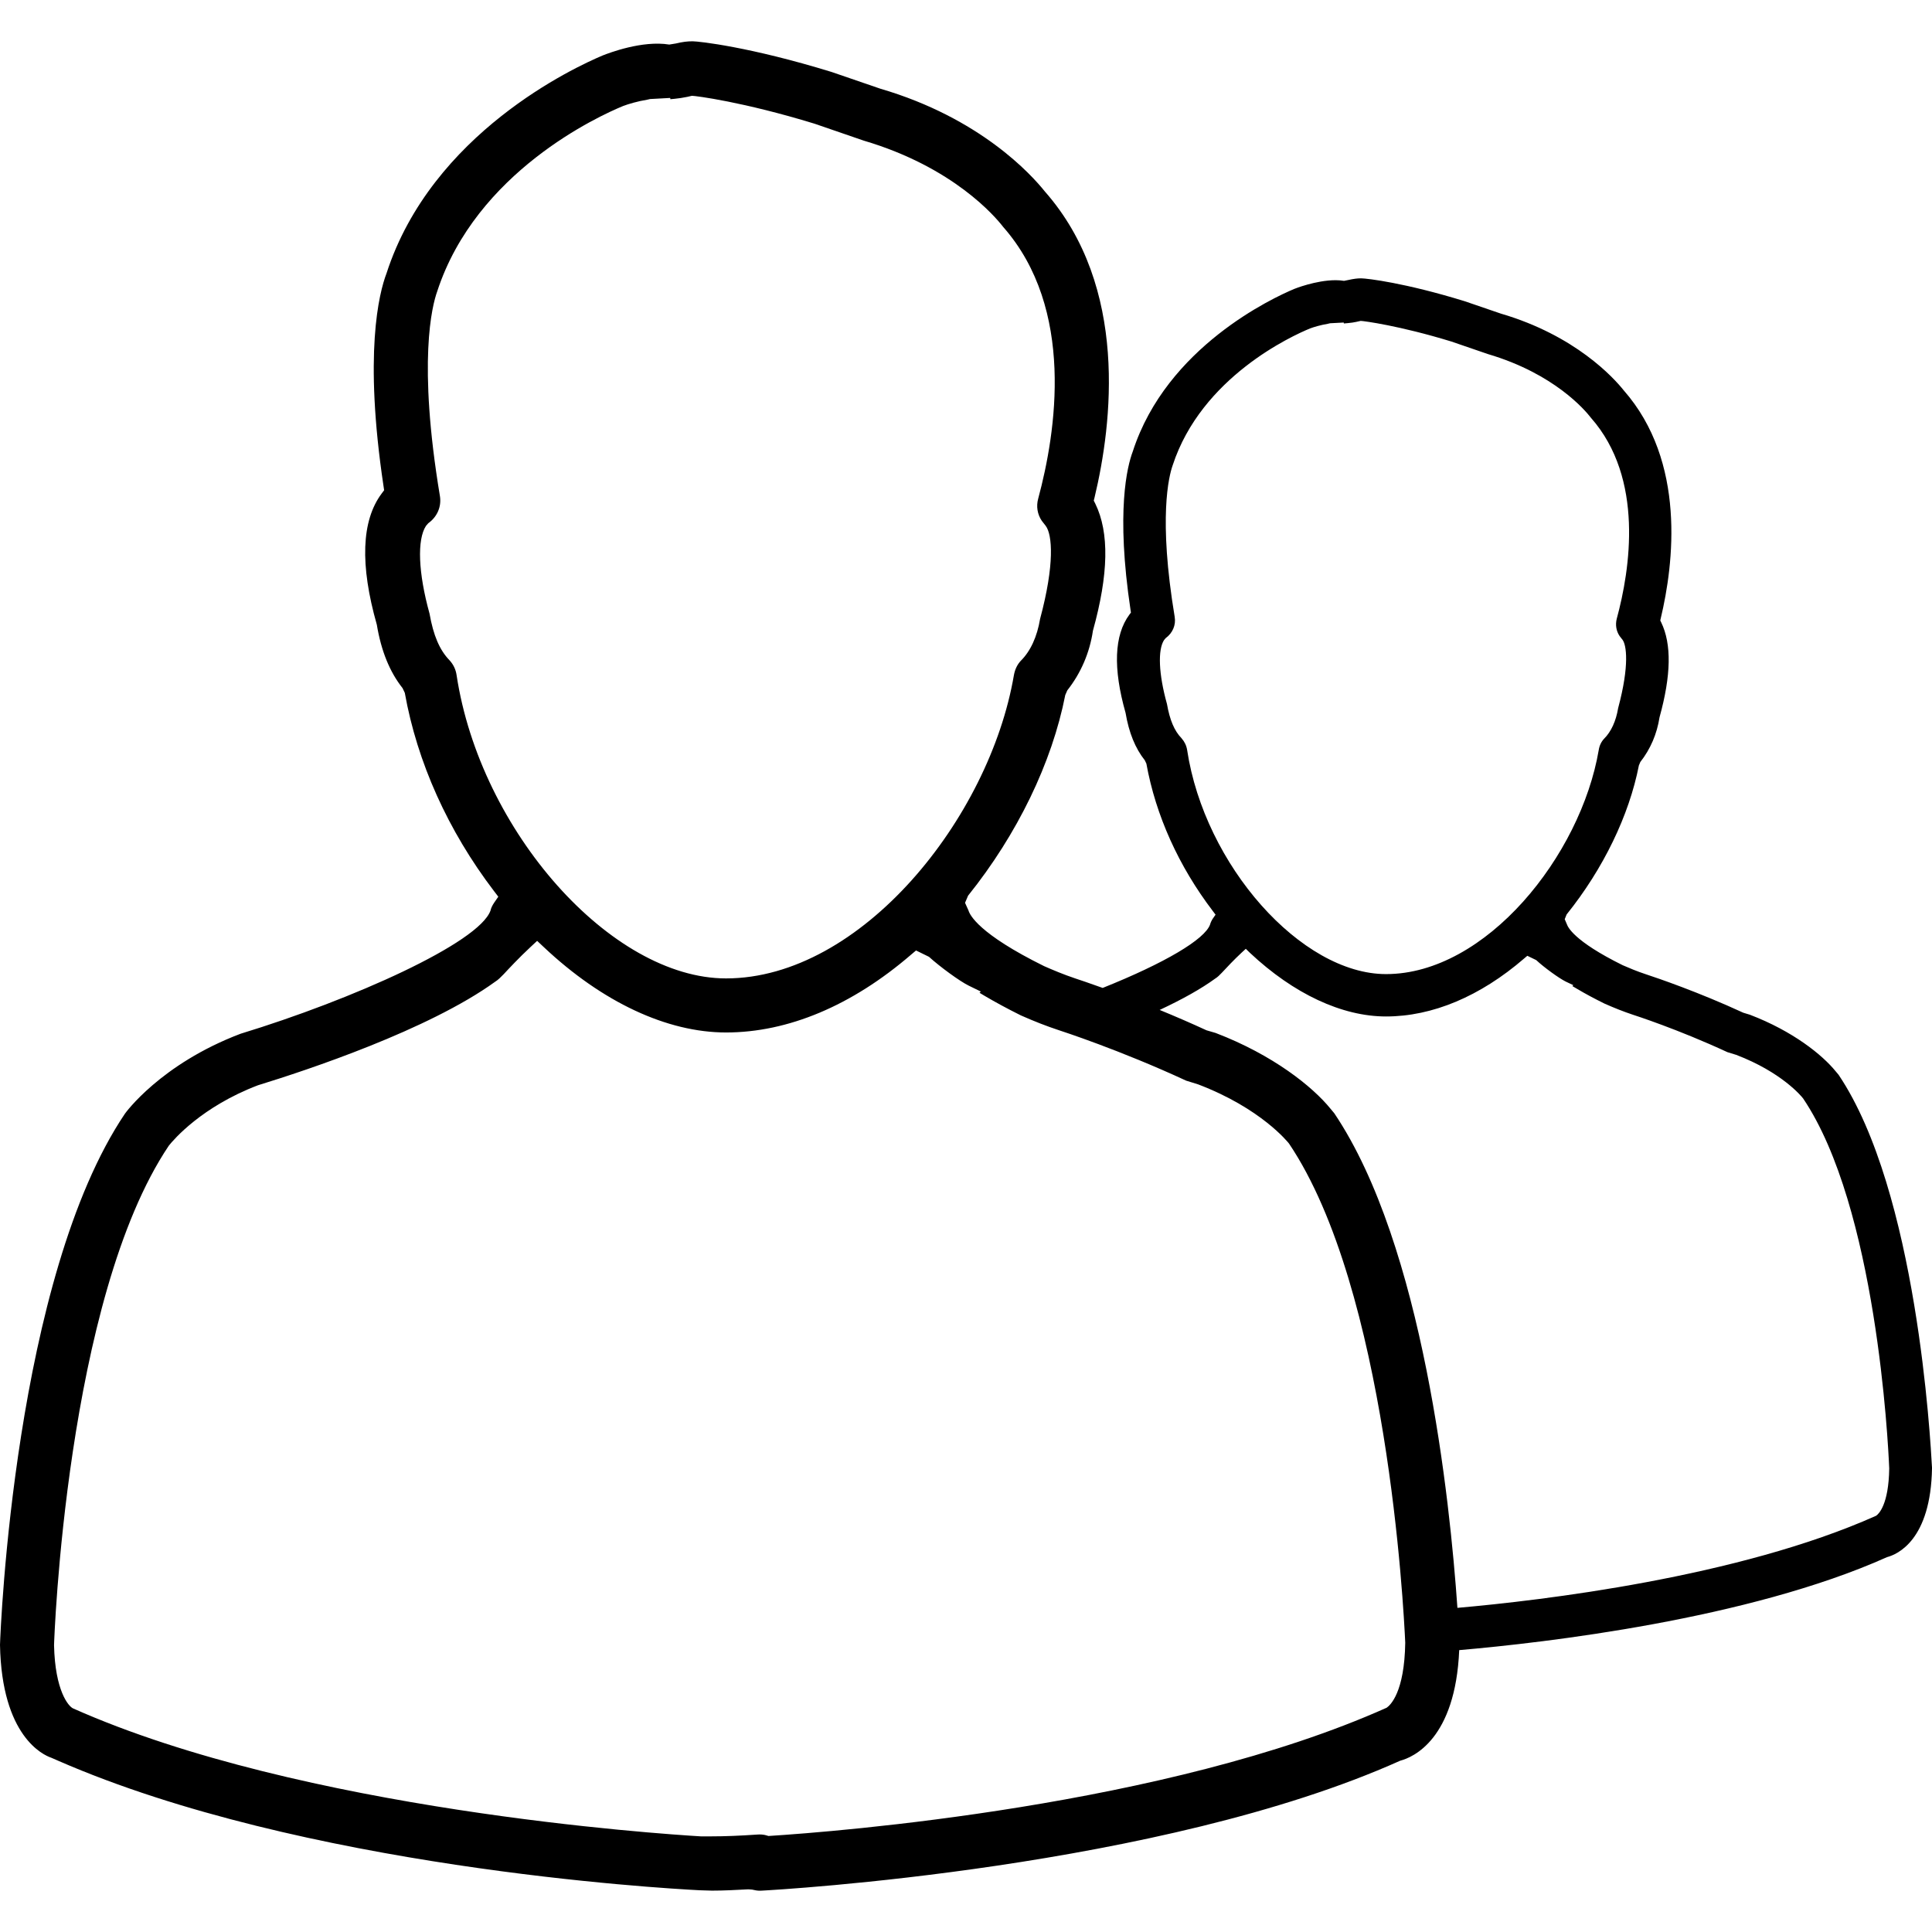 <?xml version="1.0" encoding="iso-8859-1"?>
<!-- Generator: Adobe Illustrator 18.1.1, SVG Export Plug-In . SVG Version: 6.00 Build 0)  -->
<!DOCTYPE svg PUBLIC "-//W3C//DTD SVG 1.1//EN" "http://www.w3.org/Graphics/SVG/1.1/DTD/svg11.dtd">
<svg version="1.1" id="Capa_1" xmlns="http://www.w3.org/2000/svg" xmlns:xlink="http://www.w3.org/1999/xlink" x="0px" y="0px"
	 viewBox="0 0 200.688 200.688" style="enable-background:new 0 0 200.688 200.688;" xml:space="preserve">
<g>
	<path d="M190.985,111.644l-0.293-0.347c-1.399-1.729-4.459-4.187-8.922-5.891l-0.684-0.208
		c-4.649-2.144-8.861-3.582-10.096-3.987c-0.97-0.319-1.782-0.666-2.43-0.948c-5.128-2.53-5.708-4.008-5.791-4.237l-0.233-0.544
		l0.197-0.49c3.811-4.746,6.488-10.275,7.508-15.486l0.15-0.354c1.052-1.342,1.725-2.91,1.993-4.638
		c1.213-4.384,1.263-7.605,0.175-9.863l-0.097-0.2l0.05-0.222c1.353-5.665,2.656-16.277-3.847-23.681
		c-1.038-1.303-5.025-5.705-12.759-7.97l-3.772-1.292c-6.181-1.904-10.089-2.362-10.74-2.373c-0.412,0-0.78,0.05-1.317,0.168
		l-0.465,0.093c-0.272-0.043-0.555-0.068-0.873-0.068c-2.069,0-4.305,0.909-4.305,0.909c-2.18,0.916-13.252,6.023-16.763,16.874
		c-0.583,1.542-1.772,6.231-0.233,16.488l0.039,0.254l-0.161,0.215c-1.578,2.126-1.711,5.572-0.397,10.203
		c0.344,2.051,1.013,3.69,1.997,4.924l0.165,0.347c0.97,5.372,3.357,10.665,6.904,15.317l0.283,0.376l-0.265,0.376
		c-0.154,0.229-0.261,0.465-0.301,0.637c-0.544,1.553-4.706,4.012-11.159,6.596c-1.442-0.523-2.444-0.852-2.799-0.97
		c-1.306-0.437-2.398-0.905-3.282-1.292c-6.825-3.368-7.723-5.332-7.859-5.783l-0.358-0.798l0.315-0.741
		c5.121-6.381,8.715-13.811,10.096-20.843l0.211-0.483c1.417-1.8,2.323-3.905,2.663-6.199c1.628-5.866,1.714-10.182,0.247-13.192
		l-0.161-0.319l0.086-0.344c1.822-7.609,3.568-21.845-5.161-31.762c-1.385-1.736-6.703-7.641-17.096-10.683l-5.078-1.743
		C77.89,4.865,72.629,4.296,71.946,4.289c-0.558,0-1.041,0.061-1.746,0.229l-0.68,0.111c-2.813-0.455-6.27,0.88-6.896,1.124
		c-2.928,1.228-17.769,8.092-22.475,22.643c-0.784,2.061-2.373,8.346-0.308,22.114l0.061,0.415l-0.258,0.344
		c-2.104,2.813-2.265,7.412-0.501,13.621c0.451,2.734,1.346,4.917,2.673,6.589l0.233,0.49c1.285,7.208,4.491,14.326,9.266,20.593
		l0.447,0.583l-0.426,0.616c-0.208,0.304-0.347,0.616-0.379,0.812c-1.185,3.375-14.394,9.276-25.968,12.809
		c-8.332,3.157-11.989,8.271-12.011,8.303C1.503,132.72,0.05,169.292,0,170.863c0.179,9.513,4.499,11.445,5.329,11.724l0.73,0.319
		c25.385,11.077,62.462,13.235,66.61,13.446l1.296,0.039c1.238,0,2.494-0.068,3.672-0.132l0.104-0.004l0.383,0.029
		c0.308,0.075,0.558,0.115,0.816,0.115h0.004l0.175-0.007c1.678-0.086,41.486-2.348,66.327-13.496
		c1.356-0.358,5.737-2.24,6.131-11.488c8.858-0.766,30.048-3.207,44.439-9.659c1.066-0.279,4.556-1.761,4.674-9.273
		C200.527,149.587,199.142,123.776,190.985,111.644z M55.104,98.377l0.691-0.644l0.687,0.644c6.077,5.726,12.809,8.872,18.936,8.872
		c6.438,0,13.084-2.792,19.218-8.081l0.519-0.437L96.5,99.39c1.145,1.041,3.196,2.537,4.116,2.988l1.267,0.619l-0.136,0.129
		l0.487,0.293c1.16,0.684,2.394,1.353,3.804,2.054c1.428,0.633,2.652,1.109,3.951,1.539c0.254,0.086,6.317,2.044,13.227,5.243
		l1.235,0.383c6.567,2.502,9.344,6.027,9.445,6.148c10.193,15.131,11.907,48.157,12.075,51.85c-0.079,5.161-1.55,6.499-1.933,6.757
		c-22.844,10.225-57.355,12.884-64.033,13.31l-0.186,0.011l-0.19-0.057c-0.225-0.068-0.455-0.1-0.741-0.1h-0.007l-0.236,0.011
		c-1.825,0.125-3.335,0.186-4.746,0.186h-1.106c-4.159-0.251-41.372-2.688-65.189-13.285c-0.48-0.2-1.886-1.825-1.99-6.571
		c0.004-0.354,1.228-36.003,11.925-51.893c0.523-0.659,3.432-4.048,9.244-6.267c5.107-1.571,17.751-5.762,24.665-10.769
		c0.29-0.175,0.576-0.469,0.884-0.784C52.838,100.639,53.89,99.508,55.104,98.377z M126.273,107.299l-0.945-0.276
		c-1.553-0.716-3.182-1.424-4.867-2.115c2.38-1.113,4.327-2.205,5.773-3.26c0.233-0.136,0.465-0.372,0.684-0.601
		c0.523-0.562,1.228-1.317,2.051-2.086l0.44-0.404l0.422,0.412c4.549,4.273,9.573,6.617,14.144,6.617
		c4.817,0,9.781-2.083,14.351-6.027l0.326-0.276l0.923,0.447c0.841,0.784,2.373,1.886,3.056,2.226l0.798,0.379l-0.097,0.097
		l0.501,0.293c0.87,0.519,1.8,1.013,2.842,1.528c1.07,0.472,1.979,0.83,2.942,1.152c0.186,0.061,4.656,1.496,9.824,3.89l0.909,0.279
		c4.706,1.8,6.753,4.27,6.95,4.527c7.605,11.273,8.833,35.71,8.944,38.433c-0.054,3.779-1.102,4.746-1.364,4.917
		c-14.308,6.403-34.851,8.808-43.49,9.566c-0.777-11.216-3.547-37.632-12.787-51.371l-0.39-0.469
		C136.34,112.868,132.239,109.583,126.273,107.299z M120.922,66.479l0.161-0.19c0.723-0.53,1.077-1.349,0.941-2.197
		c-1.718-10.318-0.601-14.648-0.218-15.74c2.996-9.187,12.419-13.474,14.272-14.233c0.372-0.143,1.092-0.358,1.854-0.487
		l0.229-0.054l1.421-0.075l0.011,0.097l0.429-0.039c0.319-0.025,0.626-0.075,0.841-0.122l0.48-0.107
		c0.304,0.007,4.026,0.49,9.42,2.144l3.804,1.306c6.907,2.04,10.107,5.851,10.697,6.621c5.551,6.299,4.062,15.776,2.677,20.868
		c-0.157,0.626-0.061,1.27,0.297,1.797l0.308,0.397c0.39,0.523,0.744,2.602-0.458,7.083c-0.225,1.36-0.73,2.452-1.453,3.178
		c-0.293,0.308-0.49,0.709-0.562,1.167c-1.872,10.998-11.721,23.291-22.096,23.291c-8.811,0-18.857-11.316-20.664-23.291
		c-0.075-0.455-0.268-0.855-0.587-1.217c-0.737-0.762-1.213-1.875-1.507-3.554C120.35,70.008,120.253,67.492,120.922,66.479z
		 M44.249,54.626l0.24-0.276c0.931-0.669,1.381-1.721,1.21-2.809c-2.33-13.986-0.809-19.805-0.286-21.266
		C49.46,17.853,62.215,12.045,64.72,11.014c0.523-0.2,1.496-0.494,2.527-0.662l0.276-0.064l2.101-0.115l0.007,0.132l0.451-0.043
		c0.419-0.039,0.83-0.104,1.31-0.2l0.48-0.111c0.39,0.004,5.315,0.623,12.741,2.899l5.107,1.757
		c9.334,2.759,13.682,7.924,14.48,8.958c7.508,8.521,5.504,21.344,3.643,28.234c-0.218,0.795-0.086,1.621,0.369,2.294l0.415,0.533
		c0.684,0.916,0.941,3.983-0.587,9.663c-0.308,1.854-0.998,3.357-2.008,4.355c-0.369,0.394-0.608,0.909-0.712,1.492
		c-2.541,14.87-15.869,31.497-29.905,31.497c-11.928,0-25.528-15.303-27.983-31.487c-0.082-0.583-0.322-1.109-0.744-1.568
		c-1.024-1.056-1.671-2.577-2.069-4.839C43.437,59.479,43.315,56.054,44.249,54.626z"/>
</g>
</svg>
